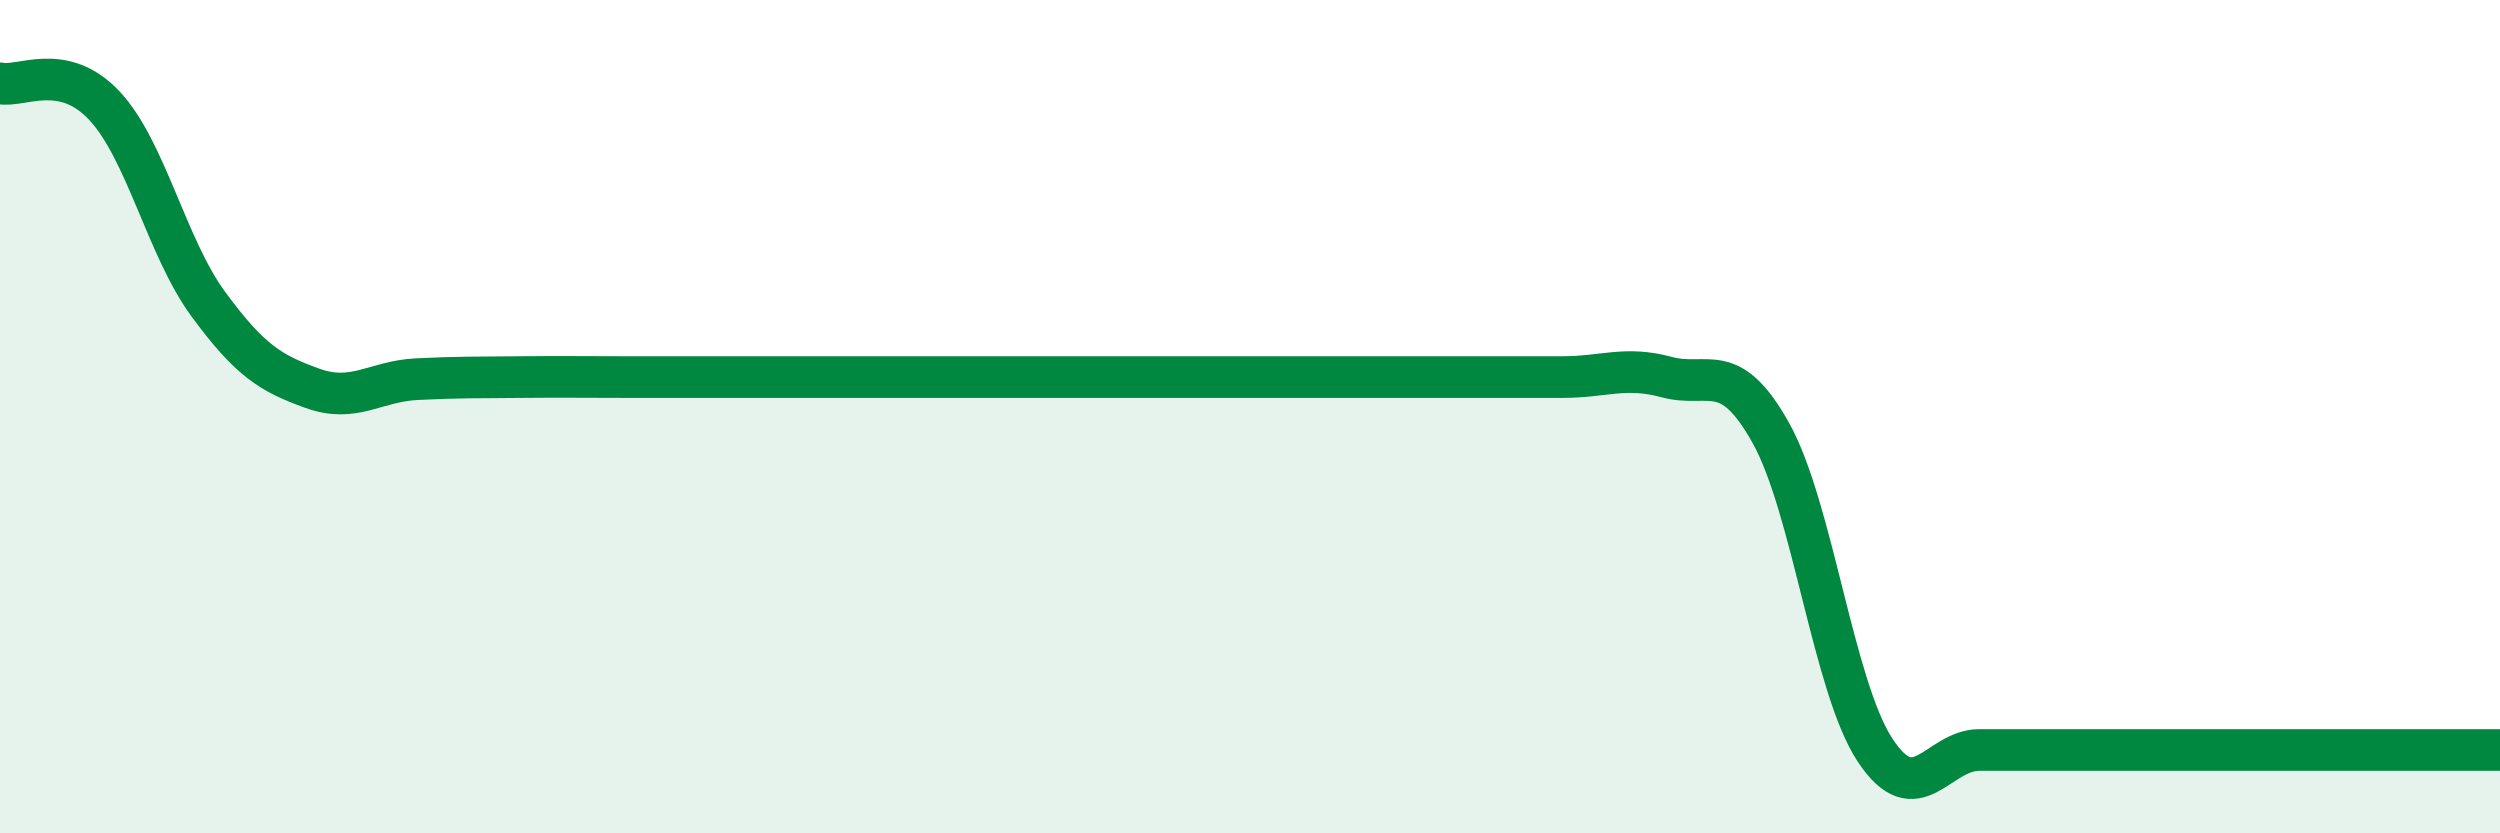 
    <svg width="60" height="20" viewBox="0 0 60 20" xmlns="http://www.w3.org/2000/svg">
      <path
        d="M 0,2 C 0.5,2.11 1.5,1.47 2.5,2.53 C 3.5,3.59 4,5.94 5,7.3 C 6,8.66 6.5,8.96 7.5,9.32 C 8.5,9.68 9,9.15 10,9.1 C 11,9.05 11.5,9.06 12.5,9.05 C 13.5,9.04 14,9.05 15,9.05 C 16,9.05 16.5,9.05 17.5,9.05 C 18.5,9.05 19,9.05 20,9.05 C 21,9.05 21.5,9.05 22.5,9.05 C 23.5,9.05 24,9.05 25,9.05 C 26,9.05 26.5,9.05 27.5,9.05 C 28.5,9.05 29,9.05 30,9.05 C 31,9.05 31.5,9.05 32.5,9.05 C 33.5,9.05 34,9.05 35,9.05 C 36,9.05 36.5,9.05 37.5,9.05 C 38.5,9.05 39,8.78 40,9.05 C 41,9.32 41.5,8.6 42.5,10.39 C 43.5,12.18 44,16.48 45,18 C 46,19.52 46.5,18 47.5,18 C 48.5,18 49,18 50,18 C 51,18 51.5,18 52.5,18 C 53.5,18 53.5,18 55,18 C 56.5,18 59,18 60,18L60 20L0 20Z"
        fill="#008740"
        opacity="0.1"
        stroke-linecap="round"
        stroke-linejoin="round"
      />
      <path
        d="M 0,2 C 0.5,2.11 1.5,1.47 2.5,2.53 C 3.5,3.59 4,5.94 5,7.3 C 6,8.66 6.5,8.96 7.5,9.32 C 8.5,9.68 9,9.15 10,9.1 C 11,9.05 11.5,9.06 12.5,9.05 C 13.5,9.04 14,9.05 15,9.05 C 16,9.05 16.5,9.05 17.5,9.05 C 18.5,9.05 19,9.05 20,9.05 C 21,9.05 21.5,9.05 22.5,9.05 C 23.5,9.05 24,9.05 25,9.05 C 26,9.05 26.5,9.05 27.5,9.05 C 28.5,9.05 29,9.05 30,9.05 C 31,9.05 31.5,9.05 32.5,9.05 C 33.5,9.05 34,9.05 35,9.05 C 36,9.05 36.5,9.05 37.5,9.05 C 38.5,9.05 39,8.78 40,9.05 C 41,9.32 41.5,8.6 42.5,10.39 C 43.5,12.18 44,16.48 45,18 C 46,19.52 46.5,18 47.5,18 C 48.5,18 49,18 50,18 C 51,18 51.5,18 52.5,18 C 53.5,18 53.5,18 55,18 C 56.5,18 59,18 60,18"
        stroke="#008740"
        stroke-width="1"
        fill="none"
        stroke-linecap="round"
        stroke-linejoin="round"
      />
    </svg>
  